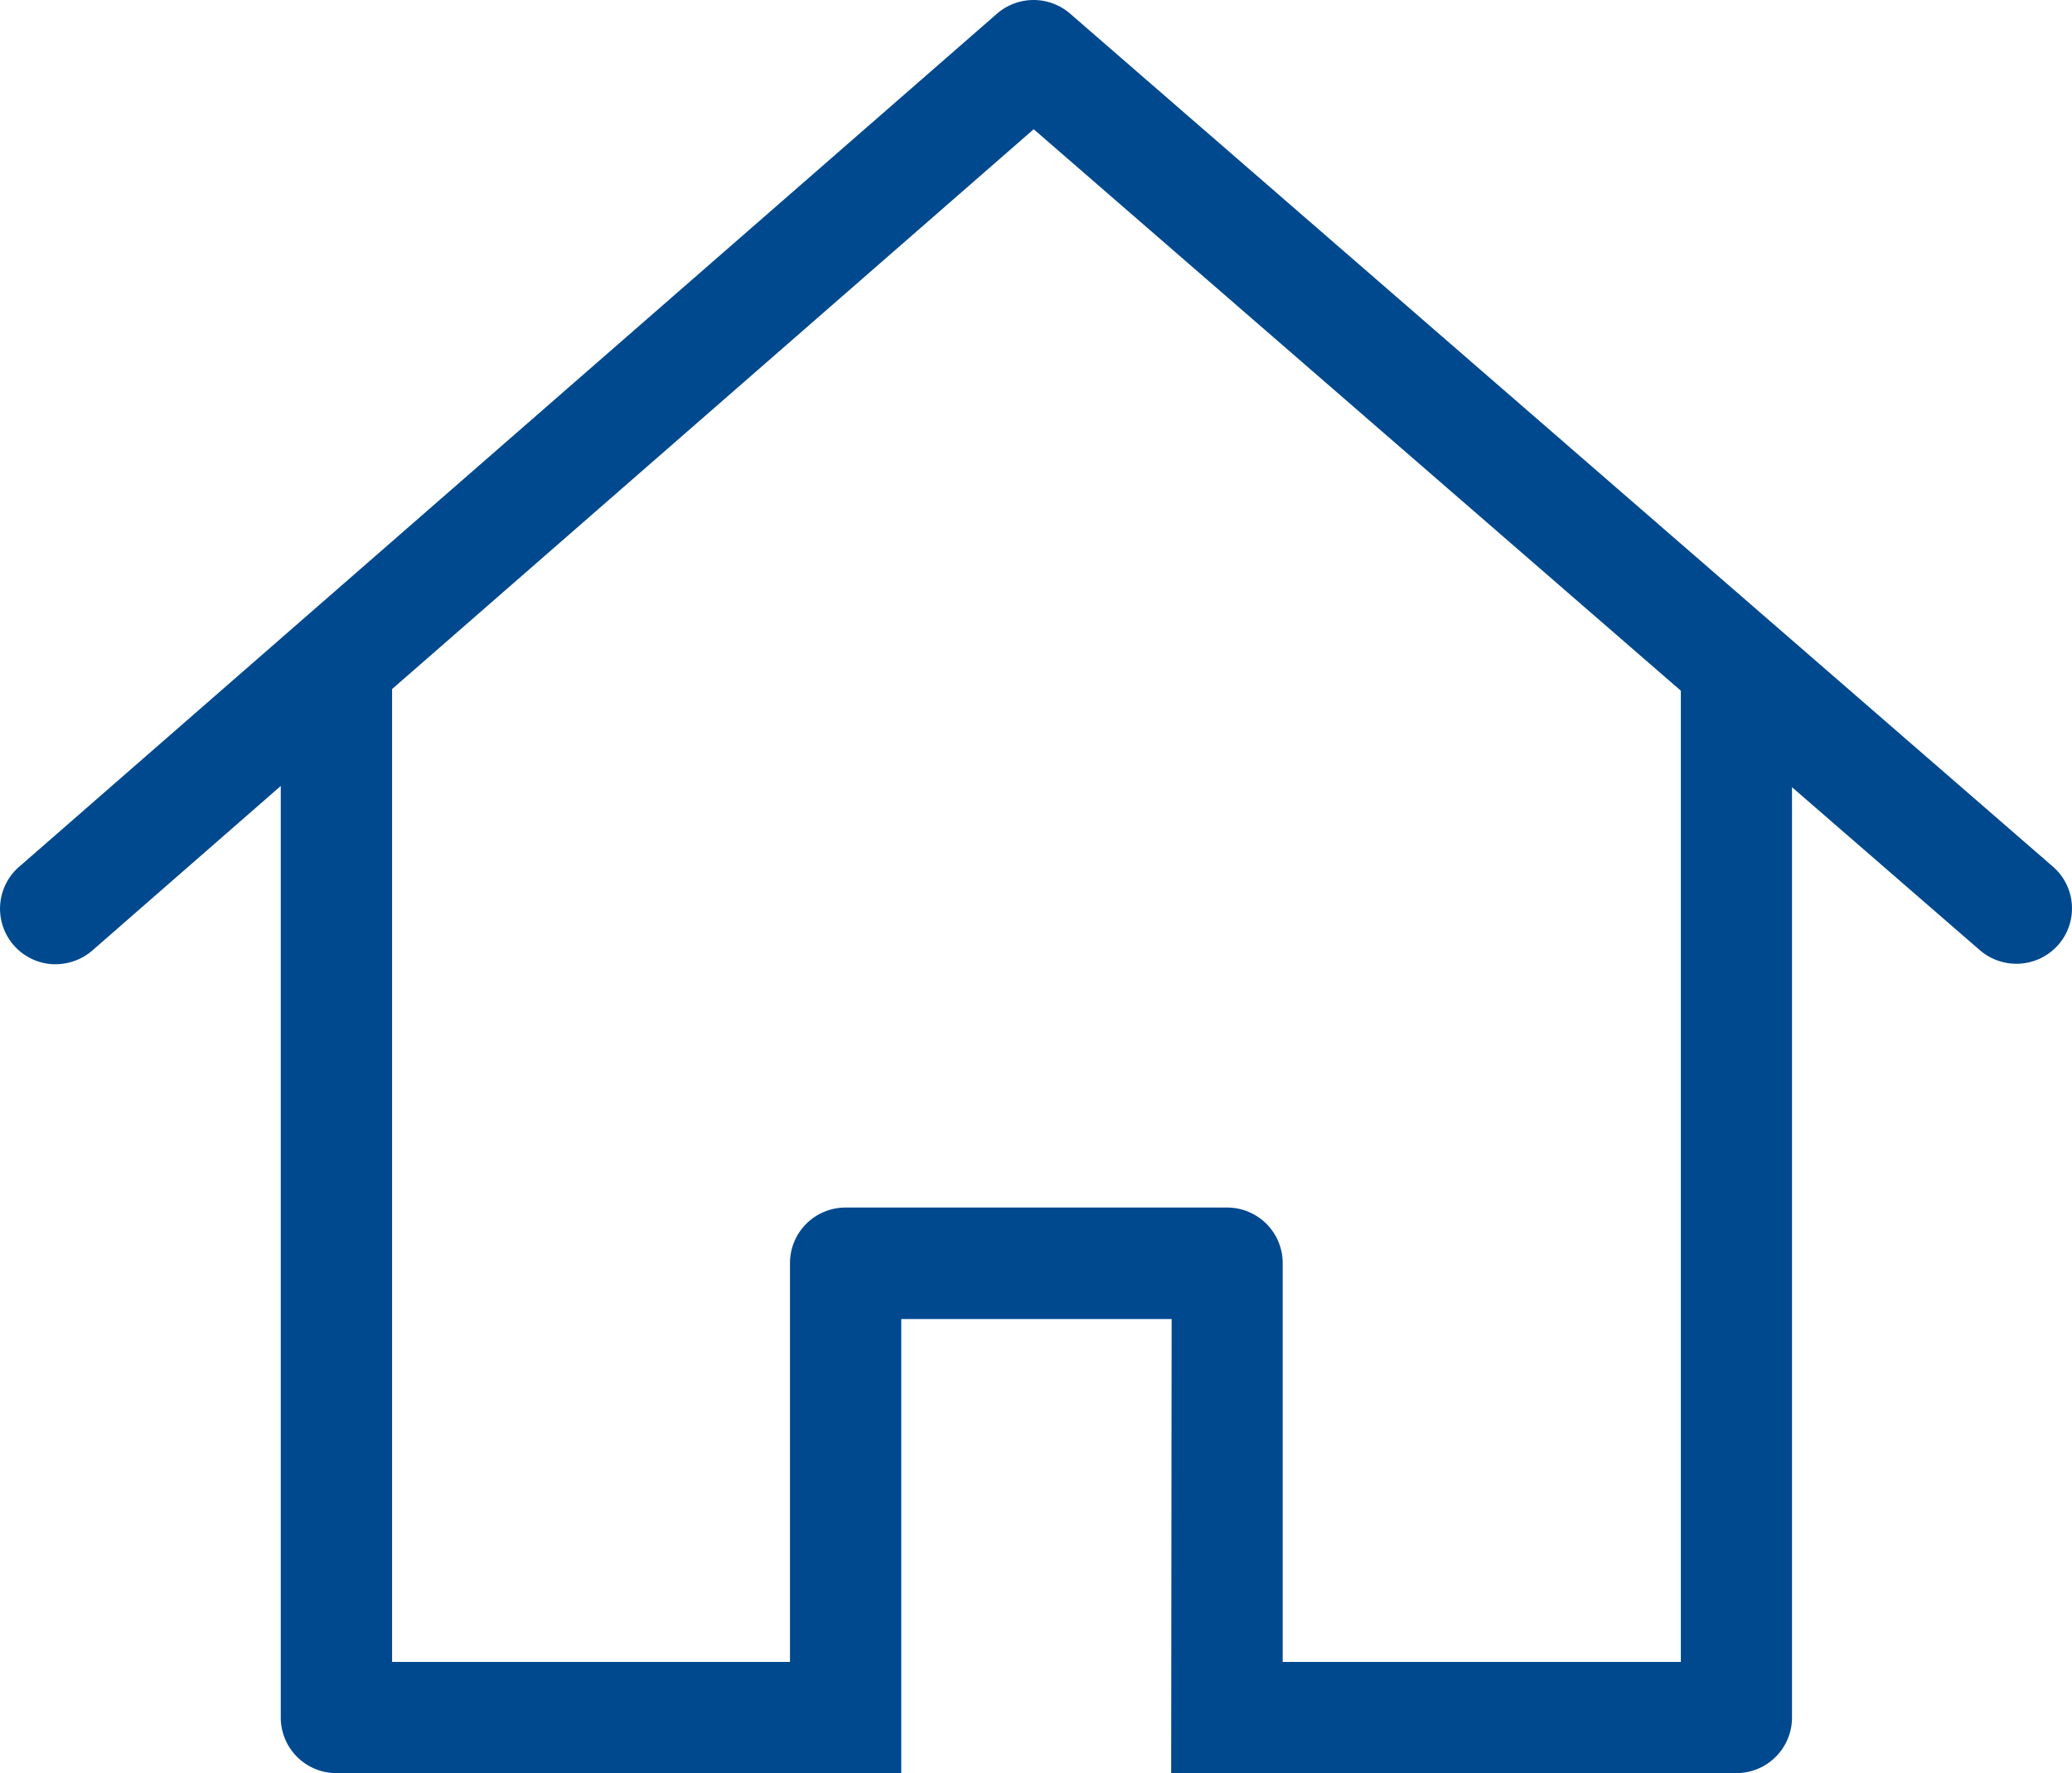 <svg xmlns="http://www.w3.org/2000/svg" xmlns:xlink="http://www.w3.org/1999/xlink" width="67.083" height="57.397" viewBox="0 0 67.083 57.397">
  <defs>
    <style>
      .cls-1 {
        fill: #01498f;
      }

      .cls-2 {
        clip-path: url(#clip-path);
      }
    </style>
    <clipPath id="clip-path">
      <rect id="Rechteck_635" data-name="Rechteck 635" class="cls-1" width="67.083" height="57.397" transform="translate(0 0)"/>
    </clipPath>
  </defs>
  <g id="Gruppe_531" data-name="Gruppe 531" transform="translate(0 0)">
    <g id="Gruppe_530" data-name="Gruppe 530" class="cls-2">
      <path id="Pfad_2119" data-name="Pfad 2119" class="cls-1" d="M67.08,29.3a1.787,1.787,0,0,0-.582-1.216l-.058-.051L34.643.439a1.806,1.806,0,0,0-2.36,0L.666,28.019a1.8,1.8,0,0,0,.976,3.19A1.843,1.843,0,0,0,2.955,30.8L9.09,25.444V55.6a1.8,1.8,0,0,0,1.8,1.8H29.179l0-14.7h8.754L37.918,57.4h18.3a1.8,1.8,0,0,0,1.8-1.8V25.484l6.064,5.26a1.809,1.809,0,0,0,2.549-.148,1.789,1.789,0,0,0,.448-1.3M54.419,53.8H41.529V40.891a1.8,1.8,0,0,0-1.8-1.8H27.376a1.8,1.8,0,0,0-1.8,1.8V53.8H12.694V22.306l.043-.037L33.467,4.184l.082.071L54.419,22.36Z"/>
    </g>
  </g>
</svg>
